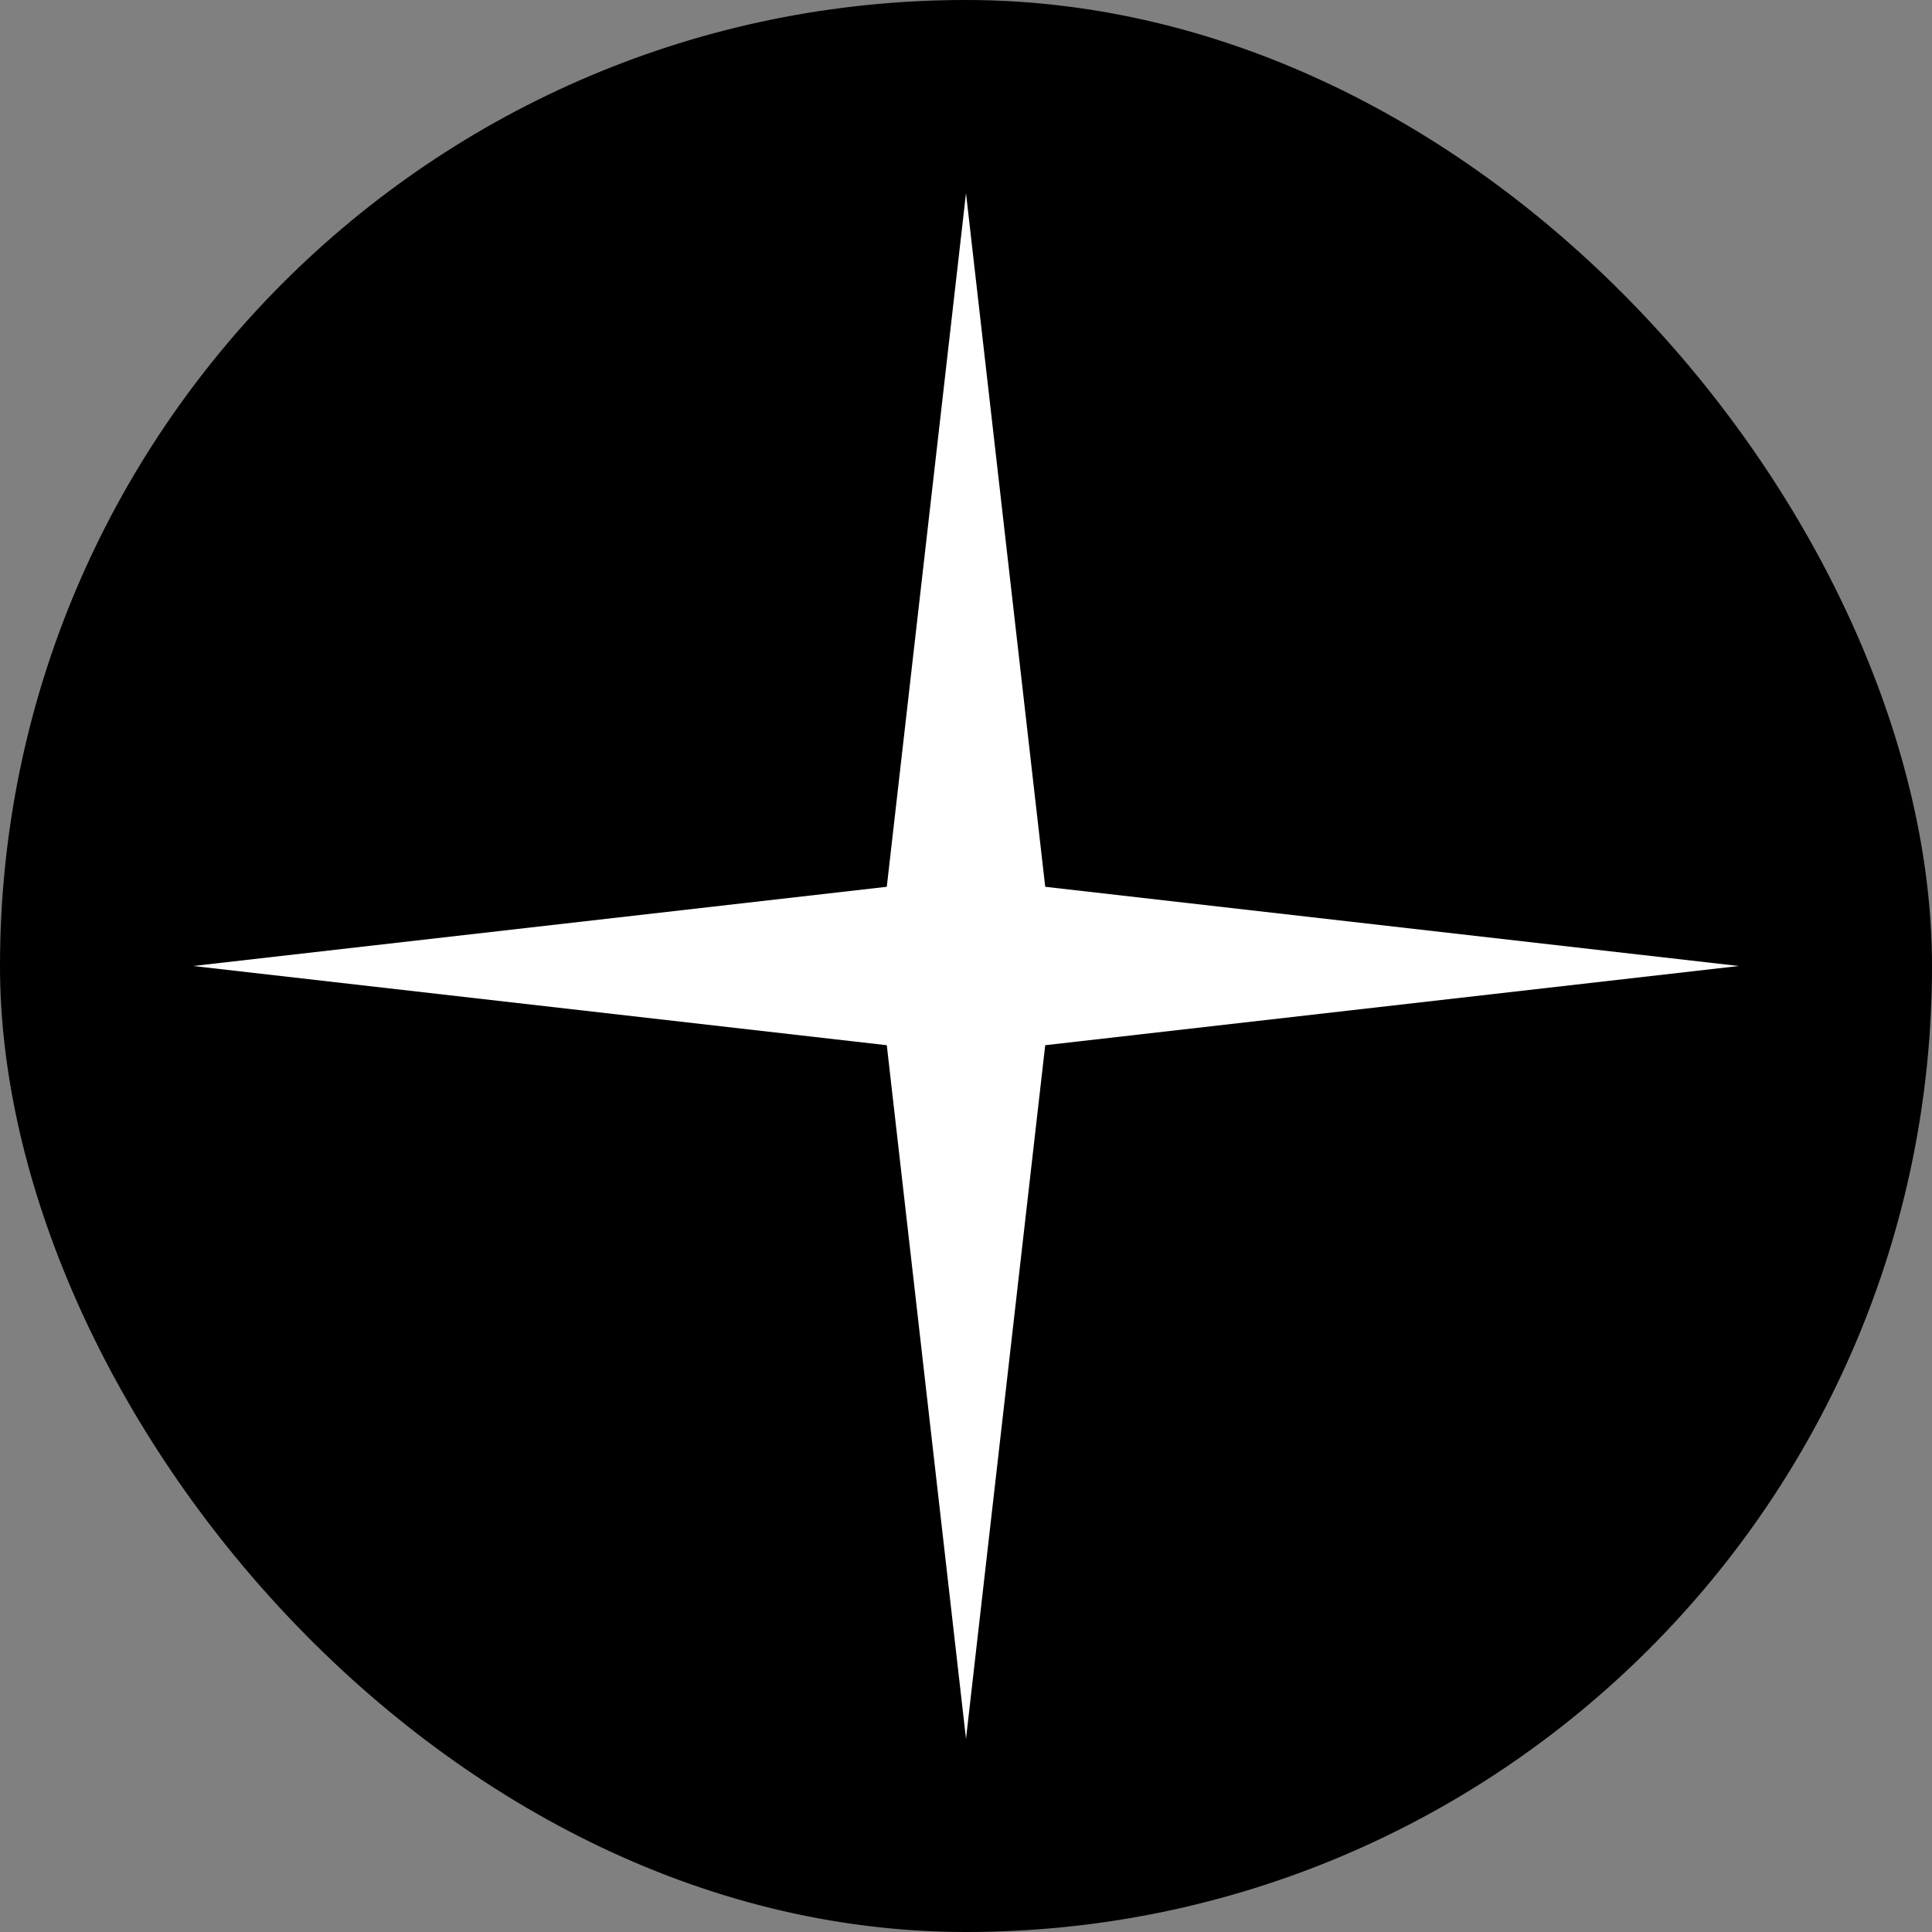 <?xml version="1.0" encoding="UTF-8"?> <svg xmlns="http://www.w3.org/2000/svg" width="20" height="20" viewBox="0 0 20 20" fill="none"><rect x="0" y="0" width="20" height="20" fill="#808080" stroke="none"/><rect width="20" height="20" rx="10" fill="black"></rect><path d="M10 2L10.82 9.18L18 10L10.82 10.82L10 18L9.18 10.82L2 10L9.18 9.18L10 2Z" fill="white"></path></svg> 